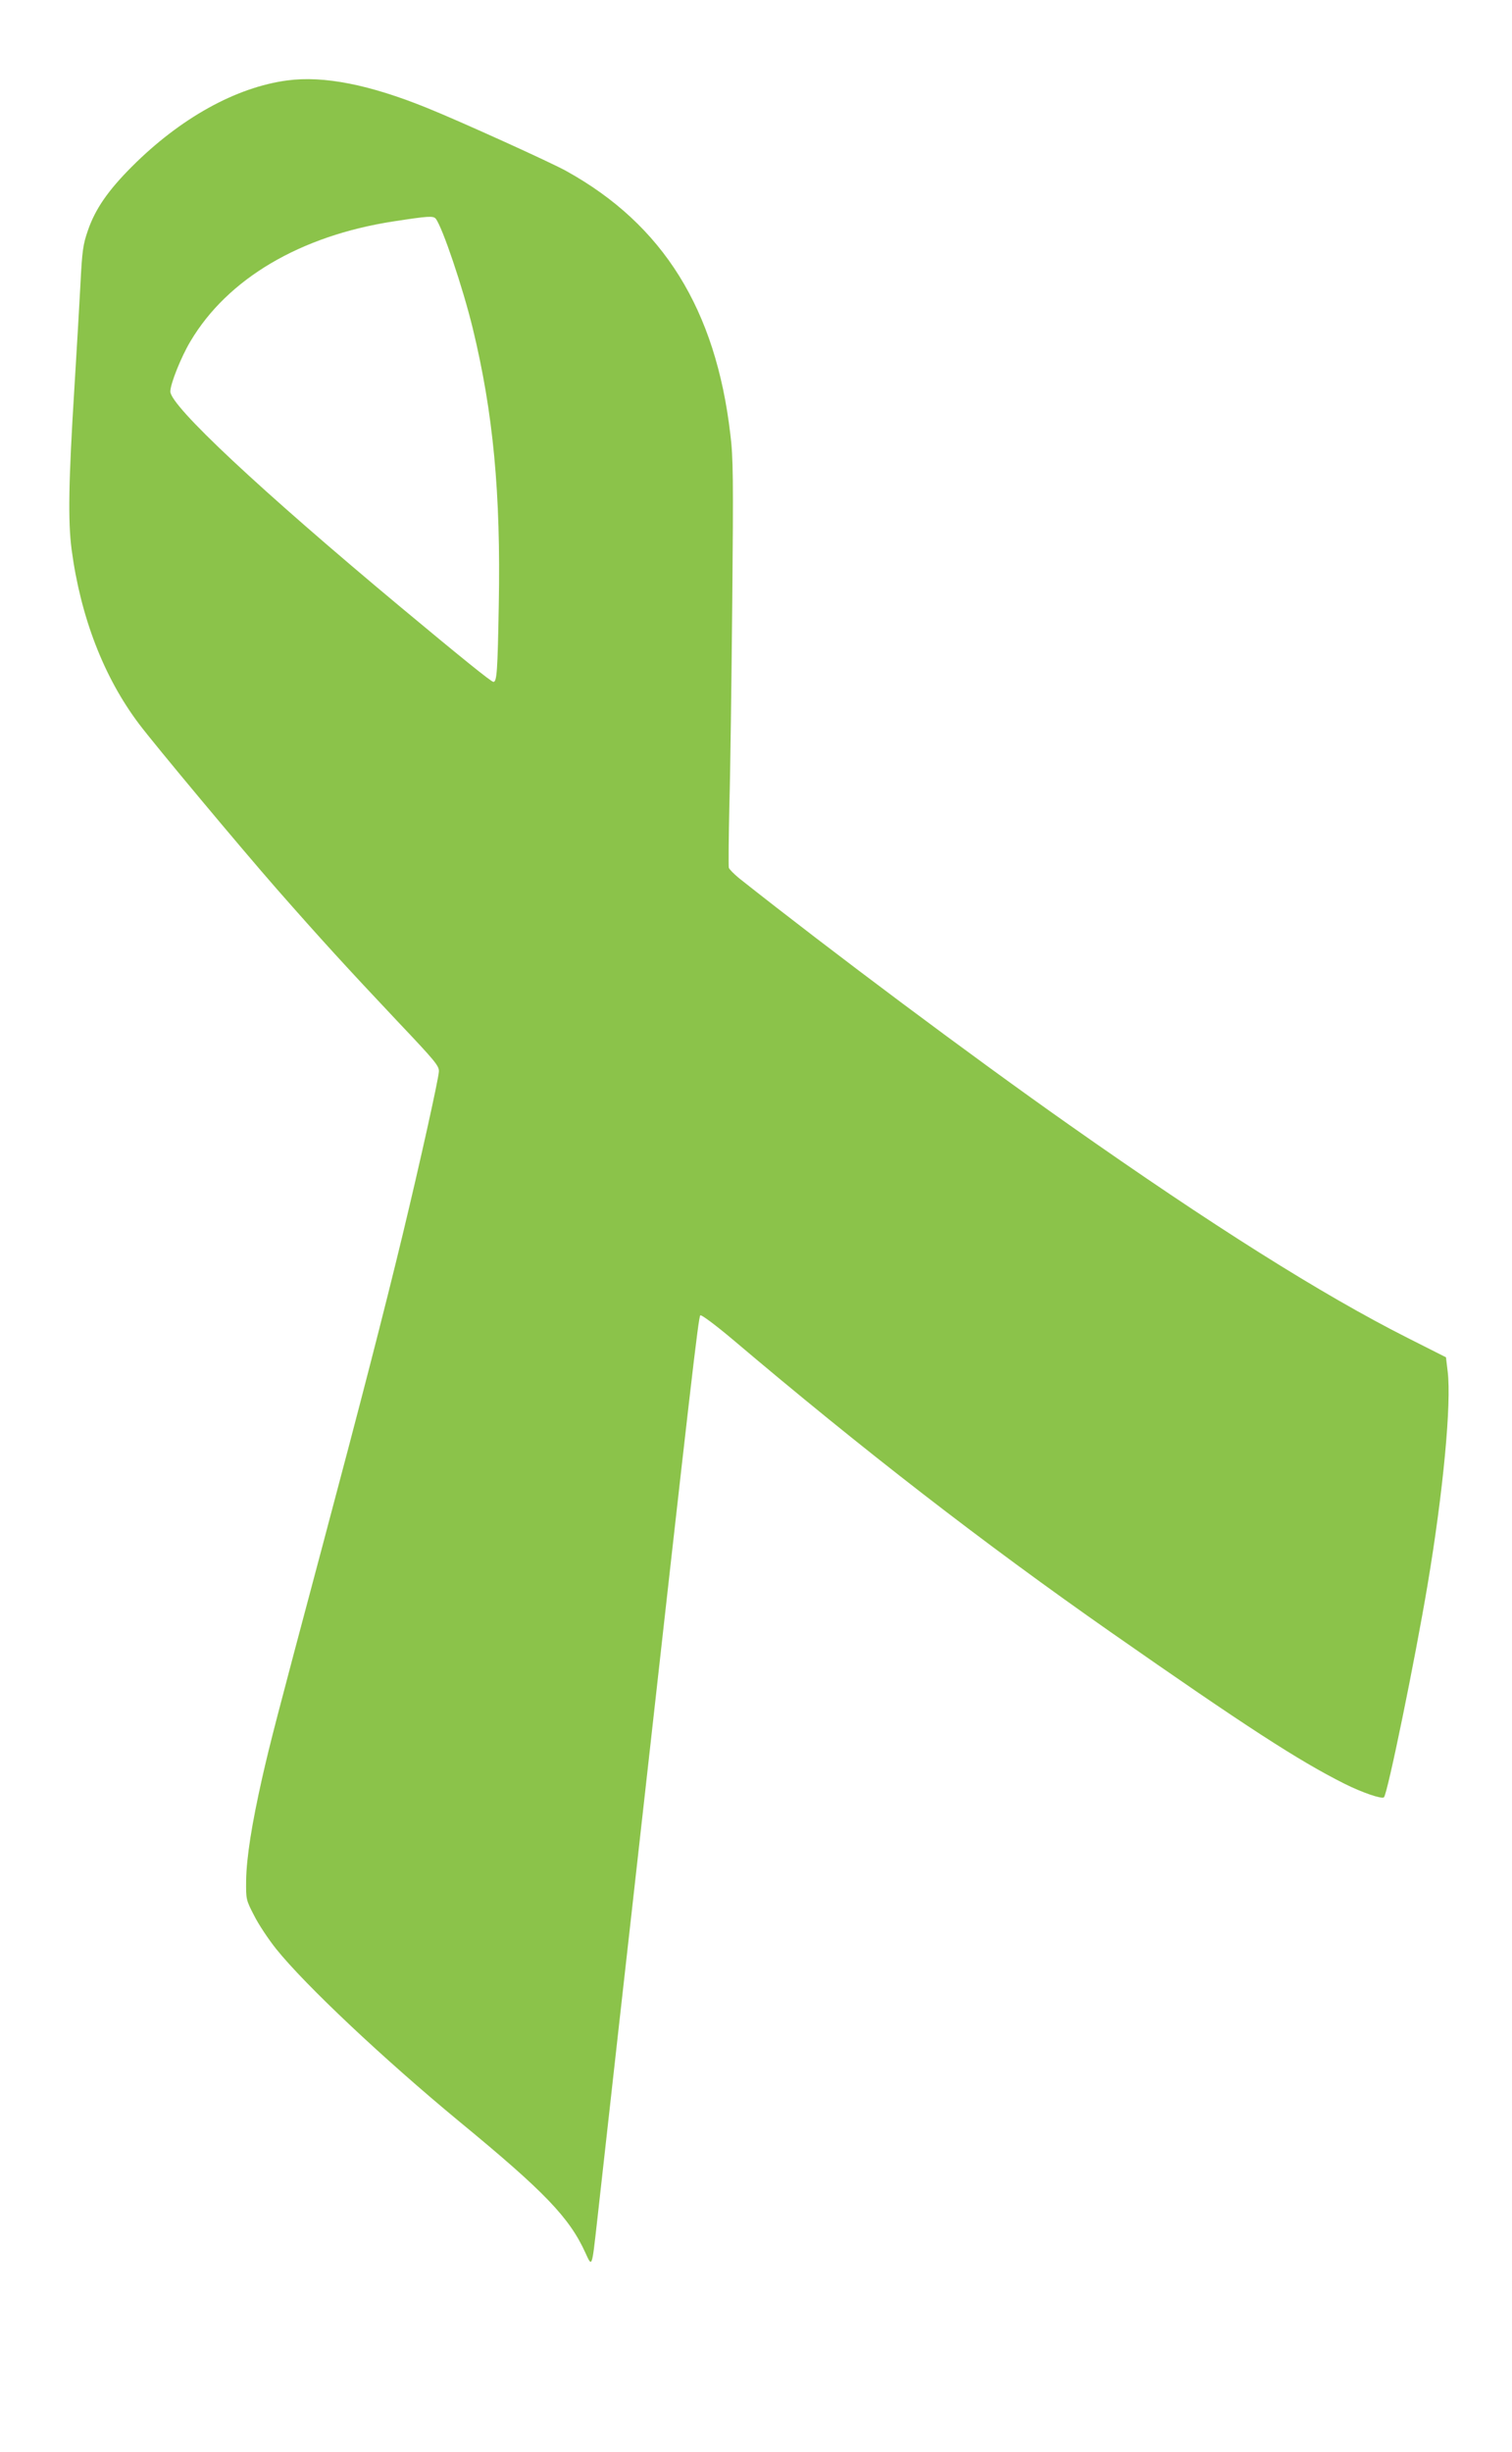 <?xml version="1.0" standalone="no"?>
<!DOCTYPE svg PUBLIC "-//W3C//DTD SVG 20010904//EN"
 "http://www.w3.org/TR/2001/REC-SVG-20010904/DTD/svg10.dtd">
<svg version="1.0" xmlns="http://www.w3.org/2000/svg"
 width="790pt" height="1280pt" viewBox="0 0 790 1280"
 preserveAspectRatio="xMidYMid meet">
<g transform="translate(0,1280) scale(0.1,-0.1)"
fill="#8bc34a" stroke="none">
<path d="M1500 12380 c-268 -36 -558 -197 -811 -450 -124 -124 -192 -222 -230
-334 -25 -72 -30 -104 -39 -286 -6 -113 -20 -351 -31 -530 -31 -494 -34 -701
-15 -848 47 -353 168 -667 352 -911 82 -109 529 -644 720 -862 233 -265 363
-407 628 -688 202 -213 221 -236 219 -266 -3 -44 -98 -472 -189 -850 -94 -390
-223 -890 -419 -1625 -247 -926 -273 -1027 -315 -1211 -55 -244 -82 -417 -84
-535 -1 -100 -1 -102 42 -185 23 -46 75 -124 115 -174 151 -188 561 -574 957
-901 446 -367 575 -501 659 -686 35 -76 33 -82 61 167 11 99 63 563 115 1030
53 468 104 929 115 1025 260 2326 299 2663 309 2673 5 5 80 -51 168 -125 684
-579 1311 -1064 1978 -1530 702 -490 981 -671 1221 -791 90 -45 194 -81 205
-70 19 19 162 717 228 1110 82 487 125 947 105 1112 l-9 75 -200 101 c-450
227 -1024 589 -1765 1110 -515 362 -1247 909 -1727 1289 -28 23 -53 48 -55 56
-2 8 -1 157 3 330 5 173 11 648 15 1055 6 645 5 758 -10 877 -76 653 -351
1095 -857 1375 -74 42 -562 263 -724 328 -302 123 -544 171 -735 145z m777
-722 c35 -46 140 -355 193 -572 107 -441 147 -860 136 -1446 -6 -345 -10 -400
-28 -400 -11 0 -167 126 -483 389 -737 614 -1205 1052 -1205 1127 0 40 56 180
105 262 194 327 574 551 1060 626 182 28 209 30 222 14z"/>
</g>
</svg>
